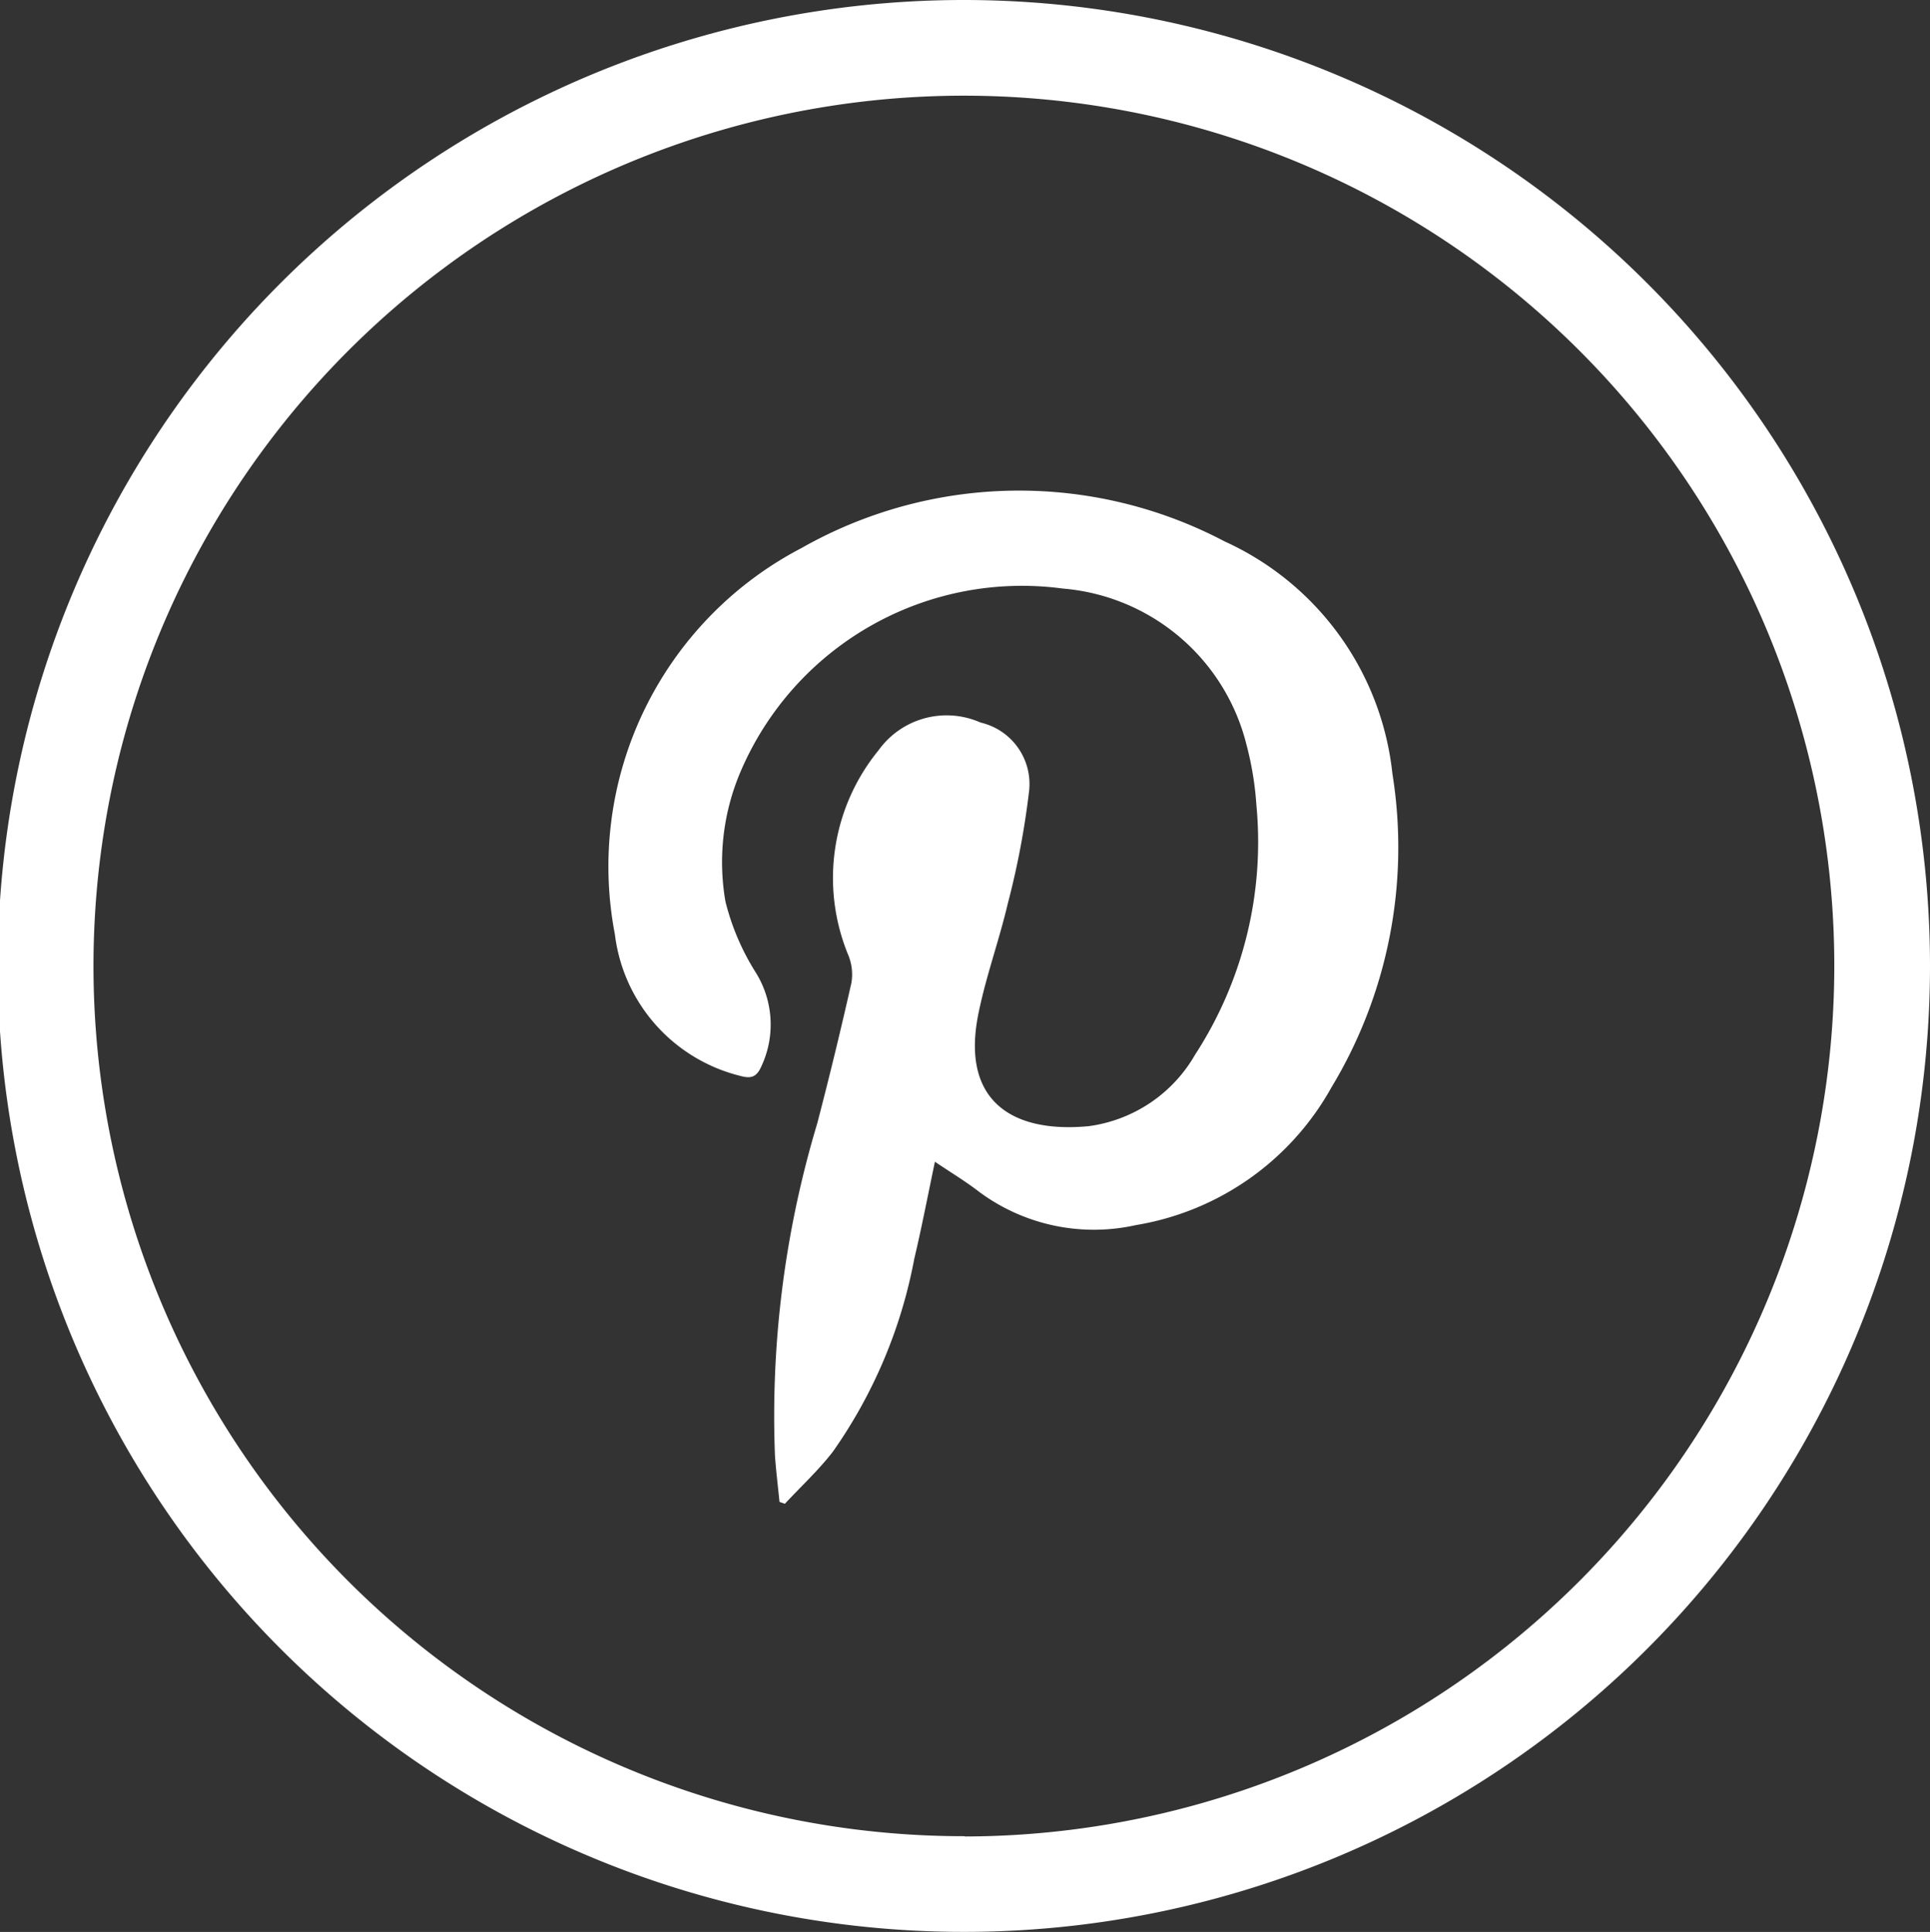 <svg id="pinterest" xmlns="http://www.w3.org/2000/svg" width="29.646" height="29.681" viewBox="0 0 29.646 29.681">
  <rect x="0" y="0" width="29.646" height="29.681" fill="#333333" stroke="none"/>
  <path id="Path_76" data-name="Path 76" d="M917.386,689.486a14.84,14.84,0,1,0,14.823,14.83A14.844,14.844,0,0,0,917.386,689.486Zm0,28.21a13.37,13.37,0,1,1,13.353-13.38A13.382,13.382,0,0,1,917.386,717.7Z" transform="translate(-902.563 -689.486)" fill="#fff" fill-rule="evenodd"/>
  <path id="Path_83" data-name="Path 83" d="M-637.816,917.522a6.772,6.772,0,0,0-6.5.1,5.517,5.517,0,0,0-2.868,5.935,2.559,2.559,0,0,0,1.926,2.175c.184.052.26.005.332-.164a1.511,1.511,0,0,0-.094-1.424,3.722,3.722,0,0,1-.466-1.092,3.545,3.545,0,0,1,.245-2.023,4.7,4.7,0,0,1,4.937-2.784,3.177,3.177,0,0,1,2.822,2.4,4.874,4.874,0,0,1,.152.926,5.994,5.994,0,0,1-.941,3.834,2.224,2.224,0,0,1-1.639,1.1c-1.192.111-1.953-.405-1.693-1.713.115-.578.321-1.138.456-1.714a12.628,12.628,0,0,0,.327-1.735.969.969,0,0,0-.746-1.039,1.287,1.287,0,0,0-1.569.427,3.1,3.1,0,0,0-.461,3.152.782.782,0,0,1,.045.421q-.244,1.082-.524,2.156a15.608,15.608,0,0,0-.65,5.108c.017.237.046.473.07.709l.082.029c.247-.266.516-.514.737-.8a7.563,7.563,0,0,0,1.25-2.96c.114-.481.207-.967.318-1.495.253.171.477.305.683.465a2.959,2.959,0,0,0,2.406.508,4.223,4.223,0,0,0,3-2.112,7.136,7.136,0,0,0,.938-4.824A4.435,4.435,0,0,0-637.816,917.522Z" transform="translate(656.629 -909.203)" fill="#fff"/>
</svg>
